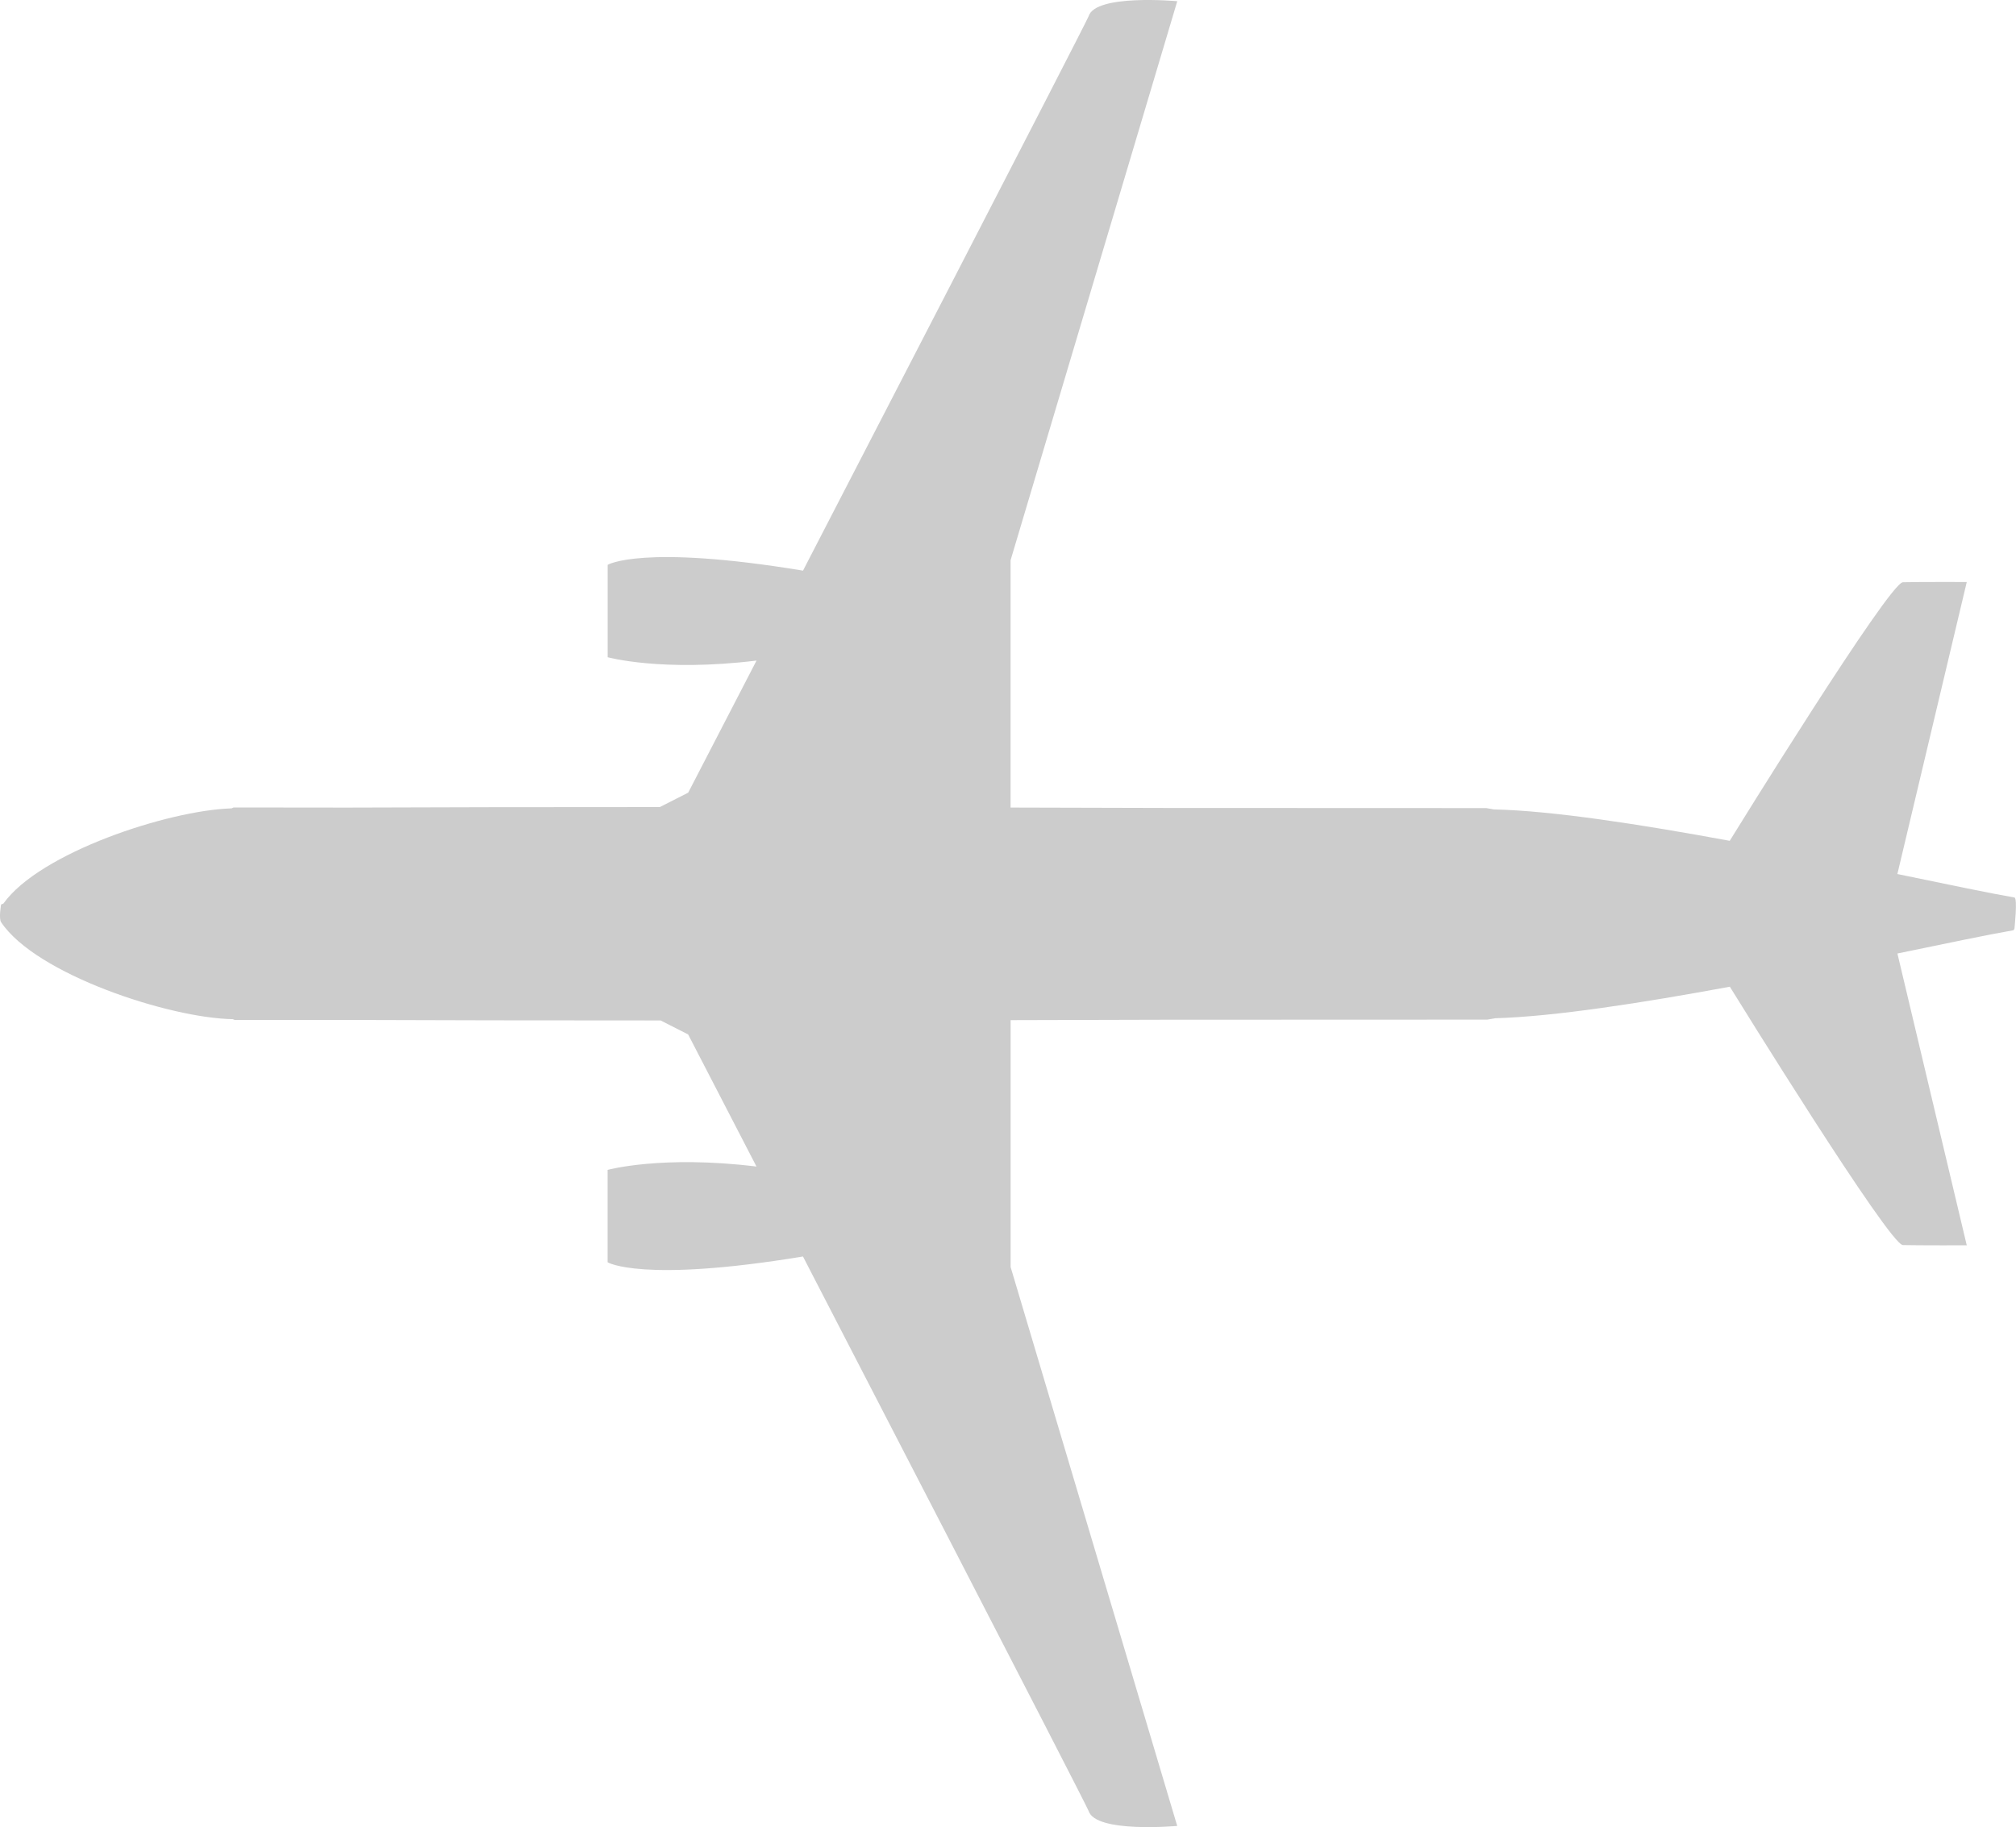 <?xml version="1.0" encoding="utf-8"?>
<!-- Generator: Adobe Illustrator 26.3.1, SVG Export Plug-In . SVG Version: 6.00 Build 0)  -->
<svg version="1.1" id="レイヤー_1" xmlns="http://www.w3.org/2000/svg" xmlns:xlink="http://www.w3.org/1999/xlink" x="0px"
	 y="0px" viewBox="0 0 50 45.321" style="enable-background:new 0 0 50 45.321;" xml:space="preserve">
<style type="text/css">
	.st0{fill:#CCCCCC;}
</style>
<path class="st0" d="M27,0.402c-0.042,0.135-6.95,13.493-6.95,13.493l-0.134,0.26c-4.003-0.661-4.845-0.144-4.845-0.144v2.292
	c0,0,1.34,0.371,3.692,0.083l-1.695,3.277l-0.704,0.357c-2.917,0-5.615,0.004-7.755,0.013L5.795,20.03l-0.052,0.022
	c-1.575,0.049-4.76,1.101-5.657,2.36l-0.059,0.025c0,0-0.061,0.346,0,0.438c0.863,1.295,4.176,2.381,5.747,2.406l0.048,0.02
	L8.586,25.3c2.15,0.009,4.865,0.013,7.798,0.013l0.683,0.347l1.695,3.277c-2.352-0.288-3.692,0.083-3.692,0.083v2.292
	c0,0,0.842,0.517,4.845-0.144l0.134,0.26c0,0,6.909,13.358,6.95,13.493c0.172,0.558,2.198,0.372,2.198,0.372l-4.132-13.864v-6.124
	c1.296-0.003,2.571-0.006,3.8-0.01l8.023-0.003l0.2-0.034c1.459-0.041,3.637-0.38,5.815-0.782c0.145,0.235,3.956,6.401,4.292,6.409
	c0.396,0.009,1.584,0.006,1.584,0.006l-1.72-7.239c1.257-0.26,2.291-0.476,2.875-0.576c0.009-0.002,0.016-0.014,0.022-0.032
	l0.005-0.001c0,0,0.084-0.766,0-0.78c-0.589-0.101-1.634-0.32-2.903-0.582l1.721-7.244c0,0-1.188-0.004-1.584,0.006
	c-0.34,0.008-4.228,6.305-4.295,6.414c-2.2-0.406-4.398-0.747-5.85-0.779l-0.189-0.033l-7.962-0.003
	c-1.24-0.004-2.527-0.007-3.835-0.01v-6.135L29.198,0.03C29.198,0.03,27.171-0.157,27,0.402z"/>
</svg>
